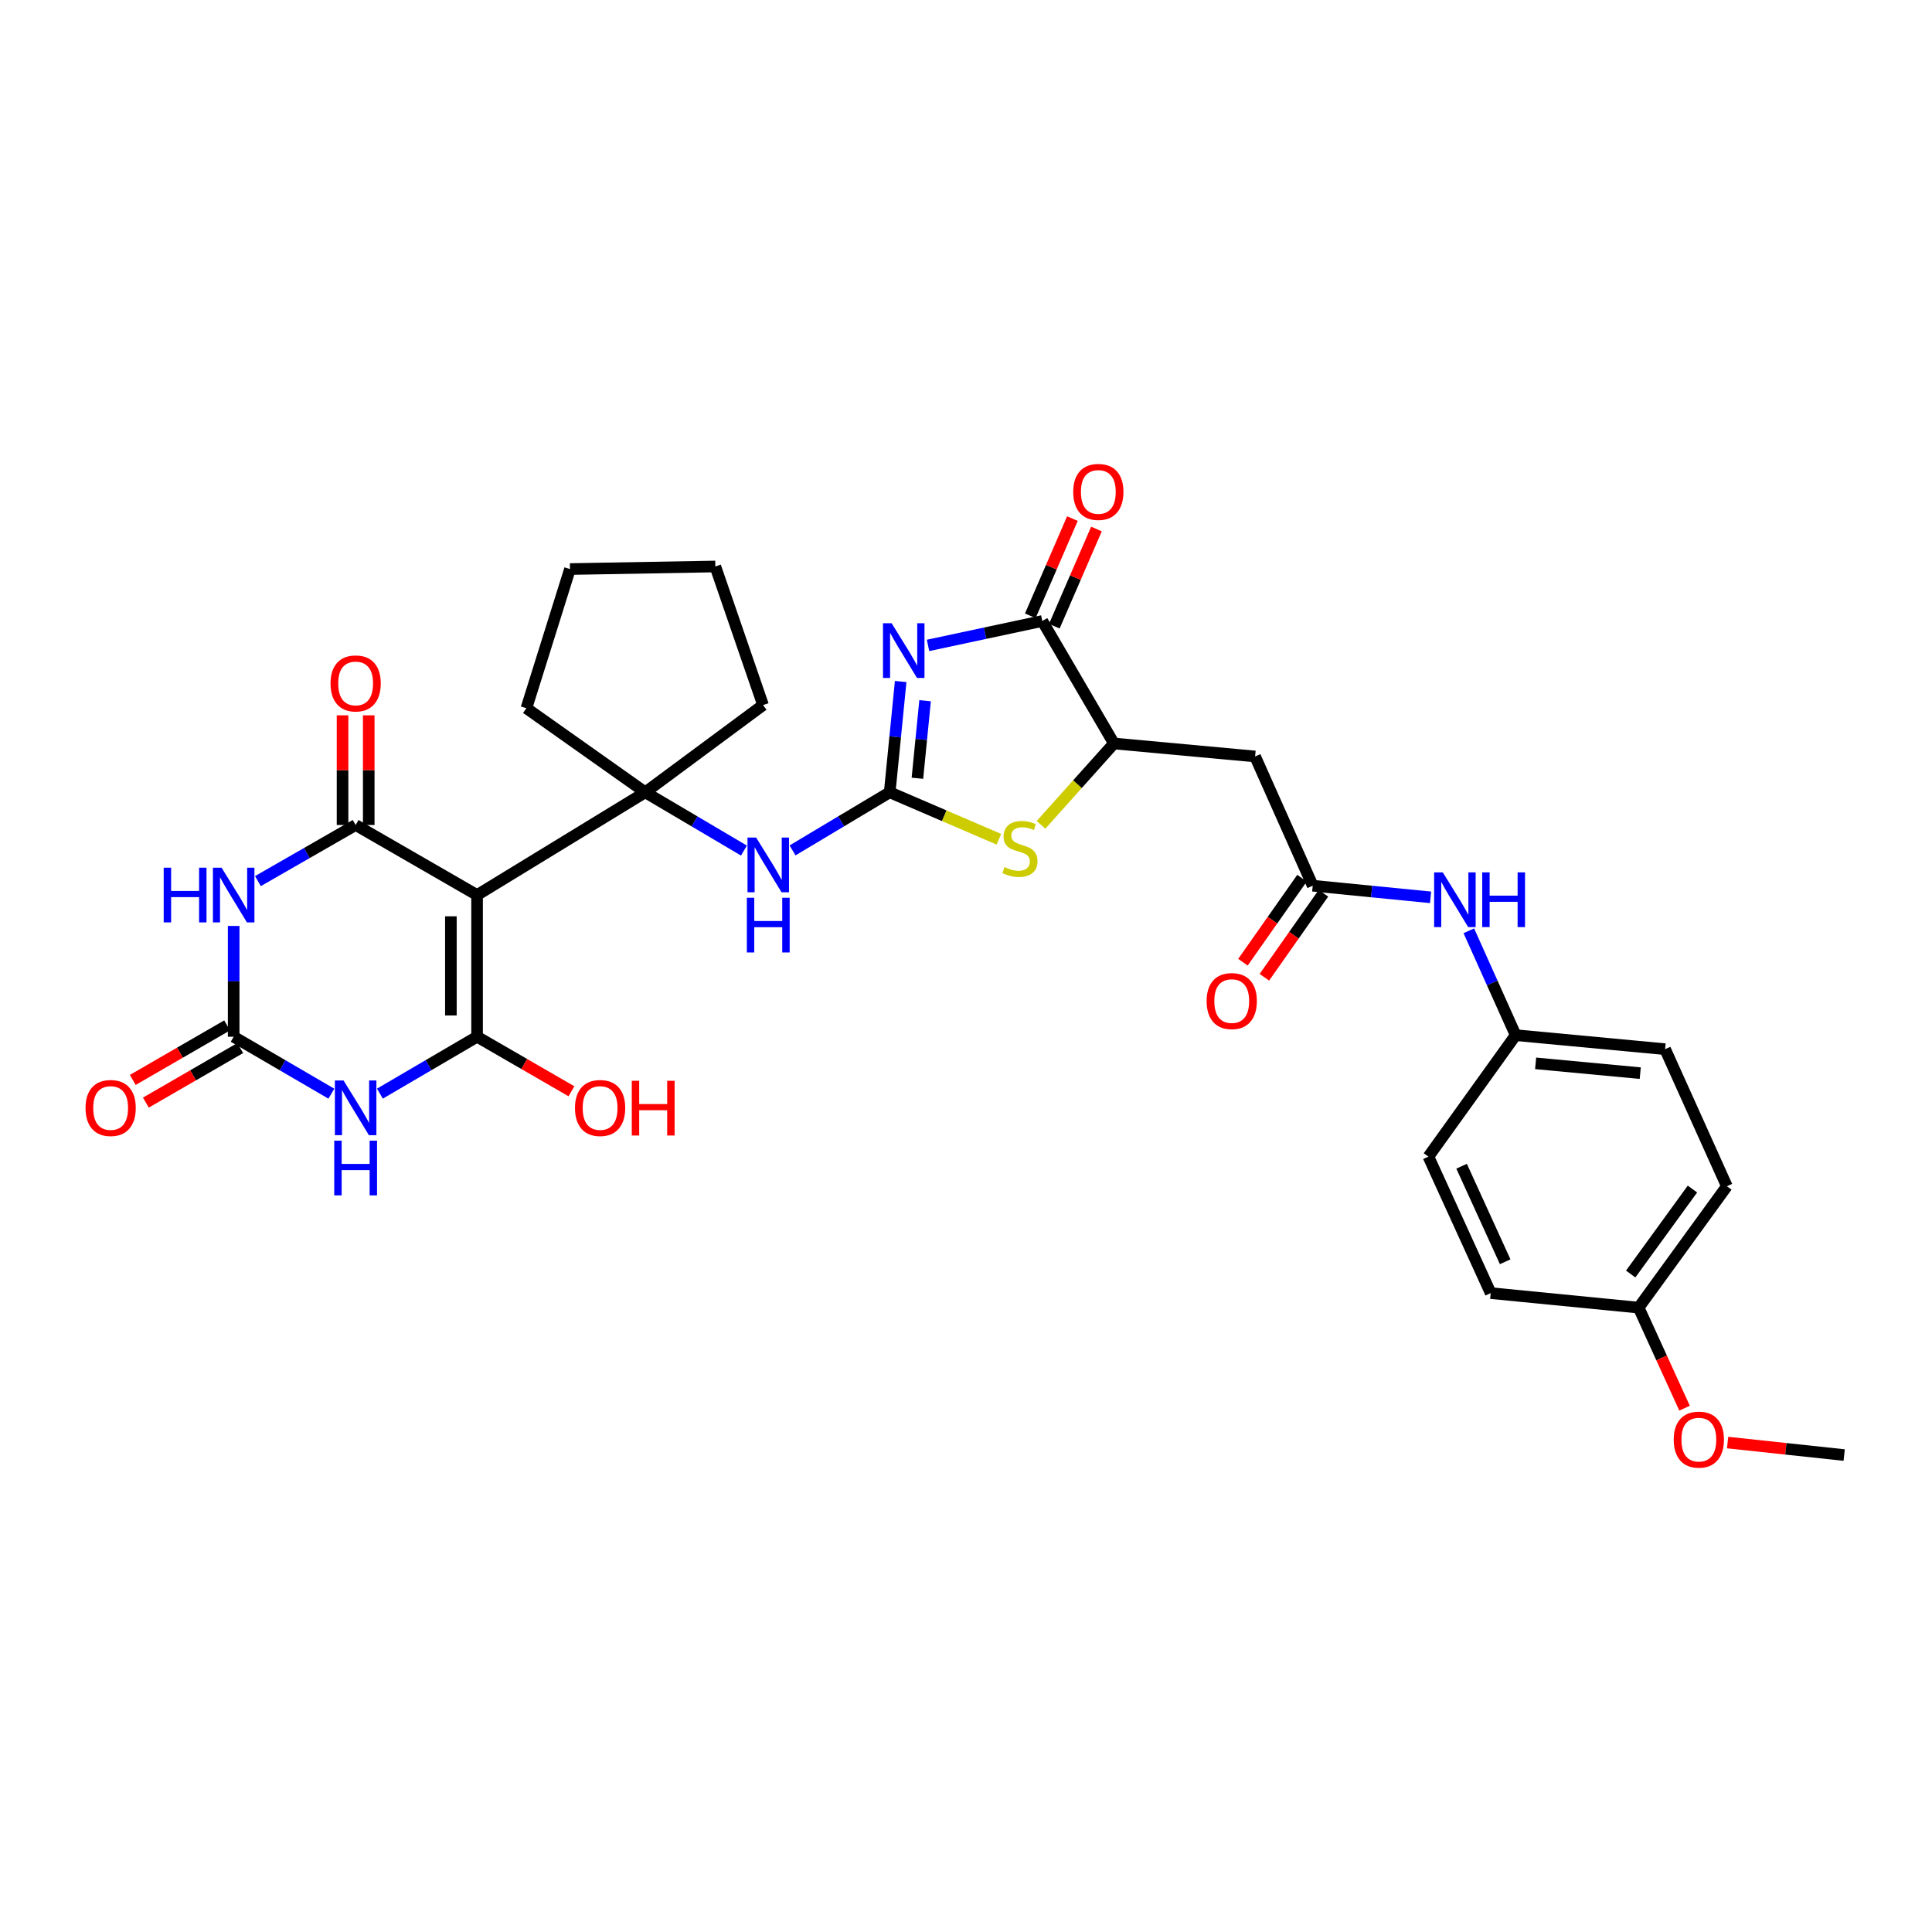 <?xml version='1.0' encoding='iso-8859-1'?>
<svg version='1.1' baseProfile='full'
              xmlns='http://www.w3.org/2000/svg'
                      xmlns:rdkit='http://www.rdkit.org/xml'
                      xmlns:xlink='http://www.w3.org/1999/xlink'
                  xml:space='preserve'
width='1000px' height='1000px' viewBox='0 0 1000 1000'>
<!-- END OF HEADER -->
<rect style='opacity:1.0;fill:#FFFFFF;stroke:none' width='1000' height='1000' x='0' y='0'> </rect>
<path class='bond-0' d='M 246.935,463.274 L 246.935,536.612' style='fill:none;fill-rule:evenodd;stroke:#000000;stroke-width:6px;stroke-linecap:butt;stroke-linejoin:miter;stroke-opacity:1' />
<path class='bond-0' d='M 233.379,474.275 L 233.379,525.611' style='fill:none;fill-rule:evenodd;stroke:#000000;stroke-width:6px;stroke-linecap:butt;stroke-linejoin:miter;stroke-opacity:1' />
<path class='bond-2' d='M 246.935,463.274 L 184.08,427.019' style='fill:none;fill-rule:evenodd;stroke:#000000;stroke-width:6px;stroke-linecap:butt;stroke-linejoin:miter;stroke-opacity:1' />
<path class='bond-7' d='M 246.935,463.274 L 333.98,410.089' style='fill:none;fill-rule:evenodd;stroke:#000000;stroke-width:6px;stroke-linecap:butt;stroke-linejoin:miter;stroke-opacity:1' />
<path class='bond-4' d='M 246.935,536.612 L 221.788,551.337' style='fill:none;fill-rule:evenodd;stroke:#000000;stroke-width:6px;stroke-linecap:butt;stroke-linejoin:miter;stroke-opacity:1' />
<path class='bond-4' d='M 221.788,551.337 L 196.641,566.062' style='fill:none;fill-rule:evenodd;stroke:#0000FF;stroke-width:6px;stroke-linecap:butt;stroke-linejoin:miter;stroke-opacity:1' />
<path class='bond-19' d='M 246.935,536.612 L 271.353,550.726' style='fill:none;fill-rule:evenodd;stroke:#000000;stroke-width:6px;stroke-linecap:butt;stroke-linejoin:miter;stroke-opacity:1' />
<path class='bond-19' d='M 271.353,550.726 L 295.772,564.84' style='fill:none;fill-rule:evenodd;stroke:#FF0000;stroke-width:6px;stroke-linecap:butt;stroke-linejoin:miter;stroke-opacity:1' />
<path class='bond-1' d='M 466.186,352.753 L 463.348,381.421' style='fill:none;fill-rule:evenodd;stroke:#0000FF;stroke-width:6px;stroke-linecap:butt;stroke-linejoin:miter;stroke-opacity:1' />
<path class='bond-1' d='M 463.348,381.421 L 460.51,410.089' style='fill:none;fill-rule:evenodd;stroke:#000000;stroke-width:6px;stroke-linecap:butt;stroke-linejoin:miter;stroke-opacity:1' />
<path class='bond-1' d='M 478.825,362.689 L 476.838,382.757' style='fill:none;fill-rule:evenodd;stroke:#0000FF;stroke-width:6px;stroke-linecap:butt;stroke-linejoin:miter;stroke-opacity:1' />
<path class='bond-1' d='M 476.838,382.757 L 474.852,402.824' style='fill:none;fill-rule:evenodd;stroke:#000000;stroke-width:6px;stroke-linecap:butt;stroke-linejoin:miter;stroke-opacity:1' />
<path class='bond-8' d='M 480.344,334.064 L 509.921,327.745' style='fill:none;fill-rule:evenodd;stroke:#0000FF;stroke-width:6px;stroke-linecap:butt;stroke-linejoin:miter;stroke-opacity:1' />
<path class='bond-8' d='M 509.921,327.745 L 539.497,321.425' style='fill:none;fill-rule:evenodd;stroke:#000000;stroke-width:6px;stroke-linecap:butt;stroke-linejoin:miter;stroke-opacity:1' />
<path class='bond-5' d='M 184.08,427.019 L 158.793,441.54' style='fill:none;fill-rule:evenodd;stroke:#000000;stroke-width:6px;stroke-linecap:butt;stroke-linejoin:miter;stroke-opacity:1' />
<path class='bond-5' d='M 158.793,441.54 L 133.507,456.061' style='fill:none;fill-rule:evenodd;stroke:#0000FF;stroke-width:6px;stroke-linecap:butt;stroke-linejoin:miter;stroke-opacity:1' />
<path class='bond-14' d='M 190.858,427.019 L 190.858,398.636' style='fill:none;fill-rule:evenodd;stroke:#000000;stroke-width:6px;stroke-linecap:butt;stroke-linejoin:miter;stroke-opacity:1' />
<path class='bond-14' d='M 190.858,398.636 L 190.858,370.252' style='fill:none;fill-rule:evenodd;stroke:#FF0000;stroke-width:6px;stroke-linecap:butt;stroke-linejoin:miter;stroke-opacity:1' />
<path class='bond-14' d='M 177.302,427.019 L 177.302,398.636' style='fill:none;fill-rule:evenodd;stroke:#000000;stroke-width:6px;stroke-linecap:butt;stroke-linejoin:miter;stroke-opacity:1' />
<path class='bond-14' d='M 177.302,398.636 L 177.302,370.252' style='fill:none;fill-rule:evenodd;stroke:#FF0000;stroke-width:6px;stroke-linecap:butt;stroke-linejoin:miter;stroke-opacity:1' />
<path class='bond-3' d='M 460.51,410.089 L 435.365,425.128' style='fill:none;fill-rule:evenodd;stroke:#000000;stroke-width:6px;stroke-linecap:butt;stroke-linejoin:miter;stroke-opacity:1' />
<path class='bond-3' d='M 435.365,425.128 L 410.219,440.166' style='fill:none;fill-rule:evenodd;stroke:#0000FF;stroke-width:6px;stroke-linecap:butt;stroke-linejoin:miter;stroke-opacity:1' />
<path class='bond-9' d='M 460.51,410.089 L 488.766,422.243' style='fill:none;fill-rule:evenodd;stroke:#000000;stroke-width:6px;stroke-linecap:butt;stroke-linejoin:miter;stroke-opacity:1' />
<path class='bond-9' d='M 488.766,422.243 L 517.022,434.397' style='fill:none;fill-rule:evenodd;stroke:#CCCC00;stroke-width:6px;stroke-linecap:butt;stroke-linejoin:miter;stroke-opacity:1' />
<path class='bond-33' d='M 171.513,566.091 L 146.23,551.352' style='fill:none;fill-rule:evenodd;stroke:#0000FF;stroke-width:6px;stroke-linecap:butt;stroke-linejoin:miter;stroke-opacity:1' />
<path class='bond-33' d='M 146.23,551.352 L 120.947,536.612' style='fill:none;fill-rule:evenodd;stroke:#000000;stroke-width:6px;stroke-linecap:butt;stroke-linejoin:miter;stroke-opacity:1' />
<path class='bond-6' d='M 120.947,479.267 L 120.947,507.94' style='fill:none;fill-rule:evenodd;stroke:#0000FF;stroke-width:6px;stroke-linecap:butt;stroke-linejoin:miter;stroke-opacity:1' />
<path class='bond-6' d='M 120.947,507.94 L 120.947,536.612' style='fill:none;fill-rule:evenodd;stroke:#000000;stroke-width:6px;stroke-linecap:butt;stroke-linejoin:miter;stroke-opacity:1' />
<path class='bond-16' d='M 117.555,530.744 L 93.136,544.858' style='fill:none;fill-rule:evenodd;stroke:#000000;stroke-width:6px;stroke-linecap:butt;stroke-linejoin:miter;stroke-opacity:1' />
<path class='bond-16' d='M 93.136,544.858 L 68.718,558.972' style='fill:none;fill-rule:evenodd;stroke:#FF0000;stroke-width:6px;stroke-linecap:butt;stroke-linejoin:miter;stroke-opacity:1' />
<path class='bond-16' d='M 124.338,542.481 L 99.92,556.594' style='fill:none;fill-rule:evenodd;stroke:#000000;stroke-width:6px;stroke-linecap:butt;stroke-linejoin:miter;stroke-opacity:1' />
<path class='bond-16' d='M 99.92,556.594 L 75.501,570.708' style='fill:none;fill-rule:evenodd;stroke:#FF0000;stroke-width:6px;stroke-linecap:butt;stroke-linejoin:miter;stroke-opacity:1' />
<path class='bond-11' d='M 333.98,410.089 L 359.52,425.17' style='fill:none;fill-rule:evenodd;stroke:#000000;stroke-width:6px;stroke-linecap:butt;stroke-linejoin:miter;stroke-opacity:1' />
<path class='bond-11' d='M 359.52,425.17 L 385.06,440.251' style='fill:none;fill-rule:evenodd;stroke:#0000FF;stroke-width:6px;stroke-linecap:butt;stroke-linejoin:miter;stroke-opacity:1' />
<path class='bond-21' d='M 333.98,410.089 L 394.952,364.94' style='fill:none;fill-rule:evenodd;stroke:#000000;stroke-width:6px;stroke-linecap:butt;stroke-linejoin:miter;stroke-opacity:1' />
<path class='bond-22' d='M 333.98,410.089 L 272.465,366.567' style='fill:none;fill-rule:evenodd;stroke:#000000;stroke-width:6px;stroke-linecap:butt;stroke-linejoin:miter;stroke-opacity:1' />
<path class='bond-17' d='M 545.716,324.121 L 556.619,298.966' style='fill:none;fill-rule:evenodd;stroke:#000000;stroke-width:6px;stroke-linecap:butt;stroke-linejoin:miter;stroke-opacity:1' />
<path class='bond-17' d='M 556.619,298.966 L 567.523,273.812' style='fill:none;fill-rule:evenodd;stroke:#FF0000;stroke-width:6px;stroke-linecap:butt;stroke-linejoin:miter;stroke-opacity:1' />
<path class='bond-17' d='M 533.278,318.729 L 544.182,293.575' style='fill:none;fill-rule:evenodd;stroke:#000000;stroke-width:6px;stroke-linecap:butt;stroke-linejoin:miter;stroke-opacity:1' />
<path class='bond-17' d='M 544.182,293.575 L 555.085,268.42' style='fill:none;fill-rule:evenodd;stroke:#FF0000;stroke-width:6px;stroke-linecap:butt;stroke-linejoin:miter;stroke-opacity:1' />
<path class='bond-34' d='M 539.497,321.425 L 576.565,384.822' style='fill:none;fill-rule:evenodd;stroke:#000000;stroke-width:6px;stroke-linecap:butt;stroke-linejoin:miter;stroke-opacity:1' />
<path class='bond-10' d='M 538.838,426.925 L 557.702,405.874' style='fill:none;fill-rule:evenodd;stroke:#CCCC00;stroke-width:6px;stroke-linecap:butt;stroke-linejoin:miter;stroke-opacity:1' />
<path class='bond-10' d='M 557.702,405.874 L 576.565,384.822' style='fill:none;fill-rule:evenodd;stroke:#000000;stroke-width:6px;stroke-linecap:butt;stroke-linejoin:miter;stroke-opacity:1' />
<path class='bond-12' d='M 576.565,384.822 L 649.64,391.547' style='fill:none;fill-rule:evenodd;stroke:#000000;stroke-width:6px;stroke-linecap:butt;stroke-linejoin:miter;stroke-opacity:1' />
<path class='bond-13' d='M 649.64,391.547 L 679.463,458.439' style='fill:none;fill-rule:evenodd;stroke:#000000;stroke-width:6px;stroke-linecap:butt;stroke-linejoin:miter;stroke-opacity:1' />
<path class='bond-15' d='M 679.463,458.439 L 709.962,461.448' style='fill:none;fill-rule:evenodd;stroke:#000000;stroke-width:6px;stroke-linecap:butt;stroke-linejoin:miter;stroke-opacity:1' />
<path class='bond-15' d='M 709.962,461.448 L 740.461,464.457' style='fill:none;fill-rule:evenodd;stroke:#0000FF;stroke-width:6px;stroke-linecap:butt;stroke-linejoin:miter;stroke-opacity:1' />
<path class='bond-18' d='M 673.918,454.541 L 658.632,476.29' style='fill:none;fill-rule:evenodd;stroke:#000000;stroke-width:6px;stroke-linecap:butt;stroke-linejoin:miter;stroke-opacity:1' />
<path class='bond-18' d='M 658.632,476.29 L 643.346,498.038' style='fill:none;fill-rule:evenodd;stroke:#FF0000;stroke-width:6px;stroke-linecap:butt;stroke-linejoin:miter;stroke-opacity:1' />
<path class='bond-18' d='M 685.008,462.337 L 669.722,484.085' style='fill:none;fill-rule:evenodd;stroke:#000000;stroke-width:6px;stroke-linecap:butt;stroke-linejoin:miter;stroke-opacity:1' />
<path class='bond-18' d='M 669.722,484.085 L 654.436,505.833' style='fill:none;fill-rule:evenodd;stroke:#FF0000;stroke-width:6px;stroke-linecap:butt;stroke-linejoin:miter;stroke-opacity:1' />
<path class='bond-20' d='M 760.264,481.78 L 772.382,508.789' style='fill:none;fill-rule:evenodd;stroke:#0000FF;stroke-width:6px;stroke-linecap:butt;stroke-linejoin:miter;stroke-opacity:1' />
<path class='bond-20' d='M 772.382,508.789 L 784.5,535.799' style='fill:none;fill-rule:evenodd;stroke:#000000;stroke-width:6px;stroke-linecap:butt;stroke-linejoin:miter;stroke-opacity:1' />
<path class='bond-24' d='M 784.5,535.799 L 739.351,598.669' style='fill:none;fill-rule:evenodd;stroke:#000000;stroke-width:6px;stroke-linecap:butt;stroke-linejoin:miter;stroke-opacity:1' />
<path class='bond-25' d='M 784.5,535.799 L 861.86,543.051' style='fill:none;fill-rule:evenodd;stroke:#000000;stroke-width:6px;stroke-linecap:butt;stroke-linejoin:miter;stroke-opacity:1' />
<path class='bond-25' d='M 794.839,550.384 L 848.99,555.46' style='fill:none;fill-rule:evenodd;stroke:#000000;stroke-width:6px;stroke-linecap:butt;stroke-linejoin:miter;stroke-opacity:1' />
<path class='bond-30' d='M 394.952,364.94 L 370.25,293.213' style='fill:none;fill-rule:evenodd;stroke:#000000;stroke-width:6px;stroke-linecap:butt;stroke-linejoin:miter;stroke-opacity:1' />
<path class='bond-31' d='M 272.465,366.567 L 295.021,294.546' style='fill:none;fill-rule:evenodd;stroke:#000000;stroke-width:6px;stroke-linecap:butt;stroke-linejoin:miter;stroke-opacity:1' />
<path class='bond-23' d='M 848.161,676.827 L 893.822,613.995' style='fill:none;fill-rule:evenodd;stroke:#000000;stroke-width:6px;stroke-linecap:butt;stroke-linejoin:miter;stroke-opacity:1' />
<path class='bond-23' d='M 844.044,659.433 L 876.007,615.45' style='fill:none;fill-rule:evenodd;stroke:#000000;stroke-width:6px;stroke-linecap:butt;stroke-linejoin:miter;stroke-opacity:1' />
<path class='bond-28' d='M 848.161,676.827 L 860.042,702.849' style='fill:none;fill-rule:evenodd;stroke:#000000;stroke-width:6px;stroke-linecap:butt;stroke-linejoin:miter;stroke-opacity:1' />
<path class='bond-28' d='M 860.042,702.849 L 871.923,728.871' style='fill:none;fill-rule:evenodd;stroke:#FF0000;stroke-width:6px;stroke-linecap:butt;stroke-linejoin:miter;stroke-opacity:1' />
<path class='bond-35' d='M 848.161,676.827 L 771.584,669.311' style='fill:none;fill-rule:evenodd;stroke:#000000;stroke-width:6px;stroke-linecap:butt;stroke-linejoin:miter;stroke-opacity:1' />
<path class='bond-27' d='M 739.351,598.669 L 771.584,669.311' style='fill:none;fill-rule:evenodd;stroke:#000000;stroke-width:6px;stroke-linecap:butt;stroke-linejoin:miter;stroke-opacity:1' />
<path class='bond-27' d='M 756.519,603.638 L 779.082,653.087' style='fill:none;fill-rule:evenodd;stroke:#000000;stroke-width:6px;stroke-linecap:butt;stroke-linejoin:miter;stroke-opacity:1' />
<path class='bond-26' d='M 861.86,543.051 L 893.822,613.995' style='fill:none;fill-rule:evenodd;stroke:#000000;stroke-width:6px;stroke-linecap:butt;stroke-linejoin:miter;stroke-opacity:1' />
<path class='bond-29' d='M 894.208,746.665 L 924.377,749.902' style='fill:none;fill-rule:evenodd;stroke:#FF0000;stroke-width:6px;stroke-linecap:butt;stroke-linejoin:miter;stroke-opacity:1' />
<path class='bond-29' d='M 924.377,749.902 L 954.545,753.14' style='fill:none;fill-rule:evenodd;stroke:#000000;stroke-width:6px;stroke-linecap:butt;stroke-linejoin:miter;stroke-opacity:1' />
<path class='bond-32' d='M 370.25,293.213 L 295.021,294.546' style='fill:none;fill-rule:evenodd;stroke:#000000;stroke-width:6px;stroke-linecap:butt;stroke-linejoin:miter;stroke-opacity:1' />
<path  class='atom-2' d='M 461.51 322.591
L 470.79 337.591
Q 471.71 339.071, 473.19 341.751
Q 474.67 344.431, 474.75 344.591
L 474.75 322.591
L 478.51 322.591
L 478.51 350.911
L 474.63 350.911
L 464.67 334.511
Q 463.51 332.591, 462.27 330.391
Q 461.07 328.191, 460.71 327.511
L 460.71 350.911
L 457.03 350.911
L 457.03 322.591
L 461.51 322.591
' fill='#0000FF'/>
<path  class='atom-5' d='M 177.82 559.257
L 187.1 574.257
Q 188.02 575.737, 189.5 578.417
Q 190.98 581.097, 191.06 581.257
L 191.06 559.257
L 194.82 559.257
L 194.82 587.577
L 190.94 587.577
L 180.98 571.177
Q 179.82 569.257, 178.58 567.057
Q 177.38 564.857, 177.02 564.177
L 177.02 587.577
L 173.34 587.577
L 173.34 559.257
L 177.82 559.257
' fill='#0000FF'/>
<path  class='atom-5' d='M 173 590.409
L 176.84 590.409
L 176.84 602.449
L 191.32 602.449
L 191.32 590.409
L 195.16 590.409
L 195.16 618.729
L 191.32 618.729
L 191.32 605.649
L 176.84 605.649
L 176.84 618.729
L 173 618.729
L 173 590.409
' fill='#0000FF'/>
<path  class='atom-6' d='M 84.727 449.114
L 88.567 449.114
L 88.567 461.154
L 103.047 461.154
L 103.047 449.114
L 106.887 449.114
L 106.887 477.434
L 103.047 477.434
L 103.047 464.354
L 88.567 464.354
L 88.567 477.434
L 84.727 477.434
L 84.727 449.114
' fill='#0000FF'/>
<path  class='atom-6' d='M 114.687 449.114
L 123.967 464.114
Q 124.887 465.594, 126.367 468.274
Q 127.847 470.954, 127.927 471.114
L 127.927 449.114
L 131.687 449.114
L 131.687 477.434
L 127.807 477.434
L 117.847 461.034
Q 116.687 459.114, 115.447 456.914
Q 114.247 454.714, 113.887 454.034
L 113.887 477.434
L 110.207 477.434
L 110.207 449.114
L 114.687 449.114
' fill='#0000FF'/>
<path  class='atom-10' d='M 519.937 448.812
Q 520.257 448.932, 521.577 449.492
Q 522.897 450.052, 524.337 450.412
Q 525.817 450.732, 527.257 450.732
Q 529.937 450.732, 531.497 449.452
Q 533.057 448.132, 533.057 445.852
Q 533.057 444.292, 532.257 443.332
Q 531.497 442.372, 530.297 441.852
Q 529.097 441.332, 527.097 440.732
Q 524.577 439.972, 523.057 439.252
Q 521.577 438.532, 520.497 437.012
Q 519.457 435.492, 519.457 432.932
Q 519.457 429.372, 521.857 427.172
Q 524.297 424.972, 529.097 424.972
Q 532.377 424.972, 536.097 426.532
L 535.177 429.612
Q 531.777 428.212, 529.217 428.212
Q 526.457 428.212, 524.937 429.372
Q 523.417 430.492, 523.457 432.452
Q 523.457 433.972, 524.217 434.892
Q 525.017 435.812, 526.137 436.332
Q 527.297 436.852, 529.217 437.452
Q 531.777 438.252, 533.297 439.052
Q 534.817 439.852, 535.897 441.492
Q 537.017 443.092, 537.017 445.852
Q 537.017 449.772, 534.377 451.892
Q 531.777 453.972, 527.417 453.972
Q 524.897 453.972, 522.977 453.412
Q 521.097 452.892, 518.857 451.972
L 519.937 448.812
' fill='#CCCC00'/>
<path  class='atom-12' d='M 391.388 433.525
L 400.668 448.525
Q 401.588 450.005, 403.068 452.685
Q 404.548 455.365, 404.628 455.525
L 404.628 433.525
L 408.388 433.525
L 408.388 461.845
L 404.508 461.845
L 394.548 445.445
Q 393.388 443.525, 392.148 441.325
Q 390.948 439.125, 390.588 438.445
L 390.588 461.845
L 386.908 461.845
L 386.908 433.525
L 391.388 433.525
' fill='#0000FF'/>
<path  class='atom-12' d='M 386.568 464.677
L 390.408 464.677
L 390.408 476.717
L 404.888 476.717
L 404.888 464.677
L 408.728 464.677
L 408.728 492.997
L 404.888 492.997
L 404.888 479.917
L 390.408 479.917
L 390.408 492.997
L 386.568 492.997
L 386.568 464.677
' fill='#0000FF'/>
<path  class='atom-15' d='M 171.08 353.738
Q 171.08 346.938, 174.44 343.138
Q 177.8 339.338, 184.08 339.338
Q 190.36 339.338, 193.72 343.138
Q 197.08 346.938, 197.08 353.738
Q 197.08 360.618, 193.68 364.538
Q 190.28 368.418, 184.08 368.418
Q 177.84 368.418, 174.44 364.538
Q 171.08 360.658, 171.08 353.738
M 184.08 365.218
Q 188.4 365.218, 190.72 362.338
Q 193.08 359.418, 193.08 353.738
Q 193.08 348.178, 190.72 345.378
Q 188.4 342.538, 184.08 342.538
Q 179.76 342.538, 177.4 345.338
Q 175.08 348.138, 175.08 353.738
Q 175.08 359.458, 177.4 362.338
Q 179.76 365.218, 184.08 365.218
' fill='#FF0000'/>
<path  class='atom-16' d='M 746.79 451.539
L 756.07 466.539
Q 756.99 468.019, 758.47 470.699
Q 759.95 473.379, 760.03 473.539
L 760.03 451.539
L 763.79 451.539
L 763.79 479.859
L 759.91 479.859
L 749.95 463.459
Q 748.79 461.539, 747.55 459.339
Q 746.35 457.139, 745.99 456.459
L 745.99 479.859
L 742.31 479.859
L 742.31 451.539
L 746.79 451.539
' fill='#0000FF'/>
<path  class='atom-16' d='M 767.19 451.539
L 771.03 451.539
L 771.03 463.579
L 785.51 463.579
L 785.51 451.539
L 789.35 451.539
L 789.35 479.859
L 785.51 479.859
L 785.51 466.779
L 771.03 466.779
L 771.03 479.859
L 767.19 479.859
L 767.19 451.539
' fill='#0000FF'/>
<path  class='atom-17' d='M 44.271 573.497
Q 44.271 566.697, 47.631 562.897
Q 50.991 559.097, 57.271 559.097
Q 63.551 559.097, 66.911 562.897
Q 70.271 566.697, 70.271 573.497
Q 70.271 580.377, 66.871 584.297
Q 63.471 588.177, 57.271 588.177
Q 51.031 588.177, 47.631 584.297
Q 44.271 580.417, 44.271 573.497
M 57.271 584.977
Q 61.591 584.977, 63.911 582.097
Q 66.271 579.177, 66.271 573.497
Q 66.271 567.937, 63.911 565.137
Q 61.591 562.297, 57.271 562.297
Q 52.951 562.297, 50.591 565.097
Q 48.271 567.897, 48.271 573.497
Q 48.271 579.217, 50.591 582.097
Q 52.951 584.977, 57.271 584.977
' fill='#FF0000'/>
<path  class='atom-18' d='M 555.492 254.614
Q 555.492 247.814, 558.852 244.014
Q 562.212 240.214, 568.492 240.214
Q 574.772 240.214, 578.132 244.014
Q 581.492 247.814, 581.492 254.614
Q 581.492 261.494, 578.092 265.414
Q 574.692 269.294, 568.492 269.294
Q 562.252 269.294, 558.852 265.414
Q 555.492 261.534, 555.492 254.614
M 568.492 266.094
Q 572.812 266.094, 575.132 263.214
Q 577.492 260.294, 577.492 254.614
Q 577.492 249.054, 575.132 246.254
Q 572.812 243.414, 568.492 243.414
Q 564.172 243.414, 561.812 246.214
Q 559.492 249.014, 559.492 254.614
Q 559.492 260.334, 561.812 263.214
Q 564.172 266.094, 568.492 266.094
' fill='#FF0000'/>
<path  class='atom-19' d='M 624.545 518.158
Q 624.545 511.358, 627.905 507.558
Q 631.265 503.758, 637.545 503.758
Q 643.825 503.758, 647.185 507.558
Q 650.545 511.358, 650.545 518.158
Q 650.545 525.038, 647.145 528.958
Q 643.745 532.838, 637.545 532.838
Q 631.305 532.838, 627.905 528.958
Q 624.545 525.078, 624.545 518.158
M 637.545 529.638
Q 641.865 529.638, 644.185 526.758
Q 646.545 523.838, 646.545 518.158
Q 646.545 512.598, 644.185 509.798
Q 641.865 506.958, 637.545 506.958
Q 633.225 506.958, 630.865 509.758
Q 628.545 512.558, 628.545 518.158
Q 628.545 523.878, 630.865 526.758
Q 633.225 529.638, 637.545 529.638
' fill='#FF0000'/>
<path  class='atom-20' d='M 297.611 573.497
Q 297.611 566.697, 300.971 562.897
Q 304.331 559.097, 310.611 559.097
Q 316.891 559.097, 320.251 562.897
Q 323.611 566.697, 323.611 573.497
Q 323.611 580.377, 320.211 584.297
Q 316.811 588.177, 310.611 588.177
Q 304.371 588.177, 300.971 584.297
Q 297.611 580.417, 297.611 573.497
M 310.611 584.977
Q 314.931 584.977, 317.251 582.097
Q 319.611 579.177, 319.611 573.497
Q 319.611 567.937, 317.251 565.137
Q 314.931 562.297, 310.611 562.297
Q 306.291 562.297, 303.931 565.097
Q 301.611 567.897, 301.611 573.497
Q 301.611 579.217, 303.931 582.097
Q 306.291 584.977, 310.611 584.977
' fill='#FF0000'/>
<path  class='atom-20' d='M 327.011 559.417
L 330.851 559.417
L 330.851 571.457
L 345.331 571.457
L 345.331 559.417
L 349.171 559.417
L 349.171 587.737
L 345.331 587.737
L 345.331 574.657
L 330.851 574.657
L 330.851 587.737
L 327.011 587.737
L 327.011 559.417
' fill='#FF0000'/>
<path  class='atom-29' d='M 866.317 745.147
Q 866.317 738.347, 869.677 734.547
Q 873.037 730.747, 879.317 730.747
Q 885.597 730.747, 888.957 734.547
Q 892.317 738.347, 892.317 745.147
Q 892.317 752.027, 888.917 755.947
Q 885.517 759.827, 879.317 759.827
Q 873.077 759.827, 869.677 755.947
Q 866.317 752.067, 866.317 745.147
M 879.317 756.627
Q 883.637 756.627, 885.957 753.747
Q 888.317 750.827, 888.317 745.147
Q 888.317 739.587, 885.957 736.787
Q 883.637 733.947, 879.317 733.947
Q 874.997 733.947, 872.637 736.747
Q 870.317 739.547, 870.317 745.147
Q 870.317 750.867, 872.637 753.747
Q 874.997 756.627, 879.317 756.627
' fill='#FF0000'/>
</svg>
